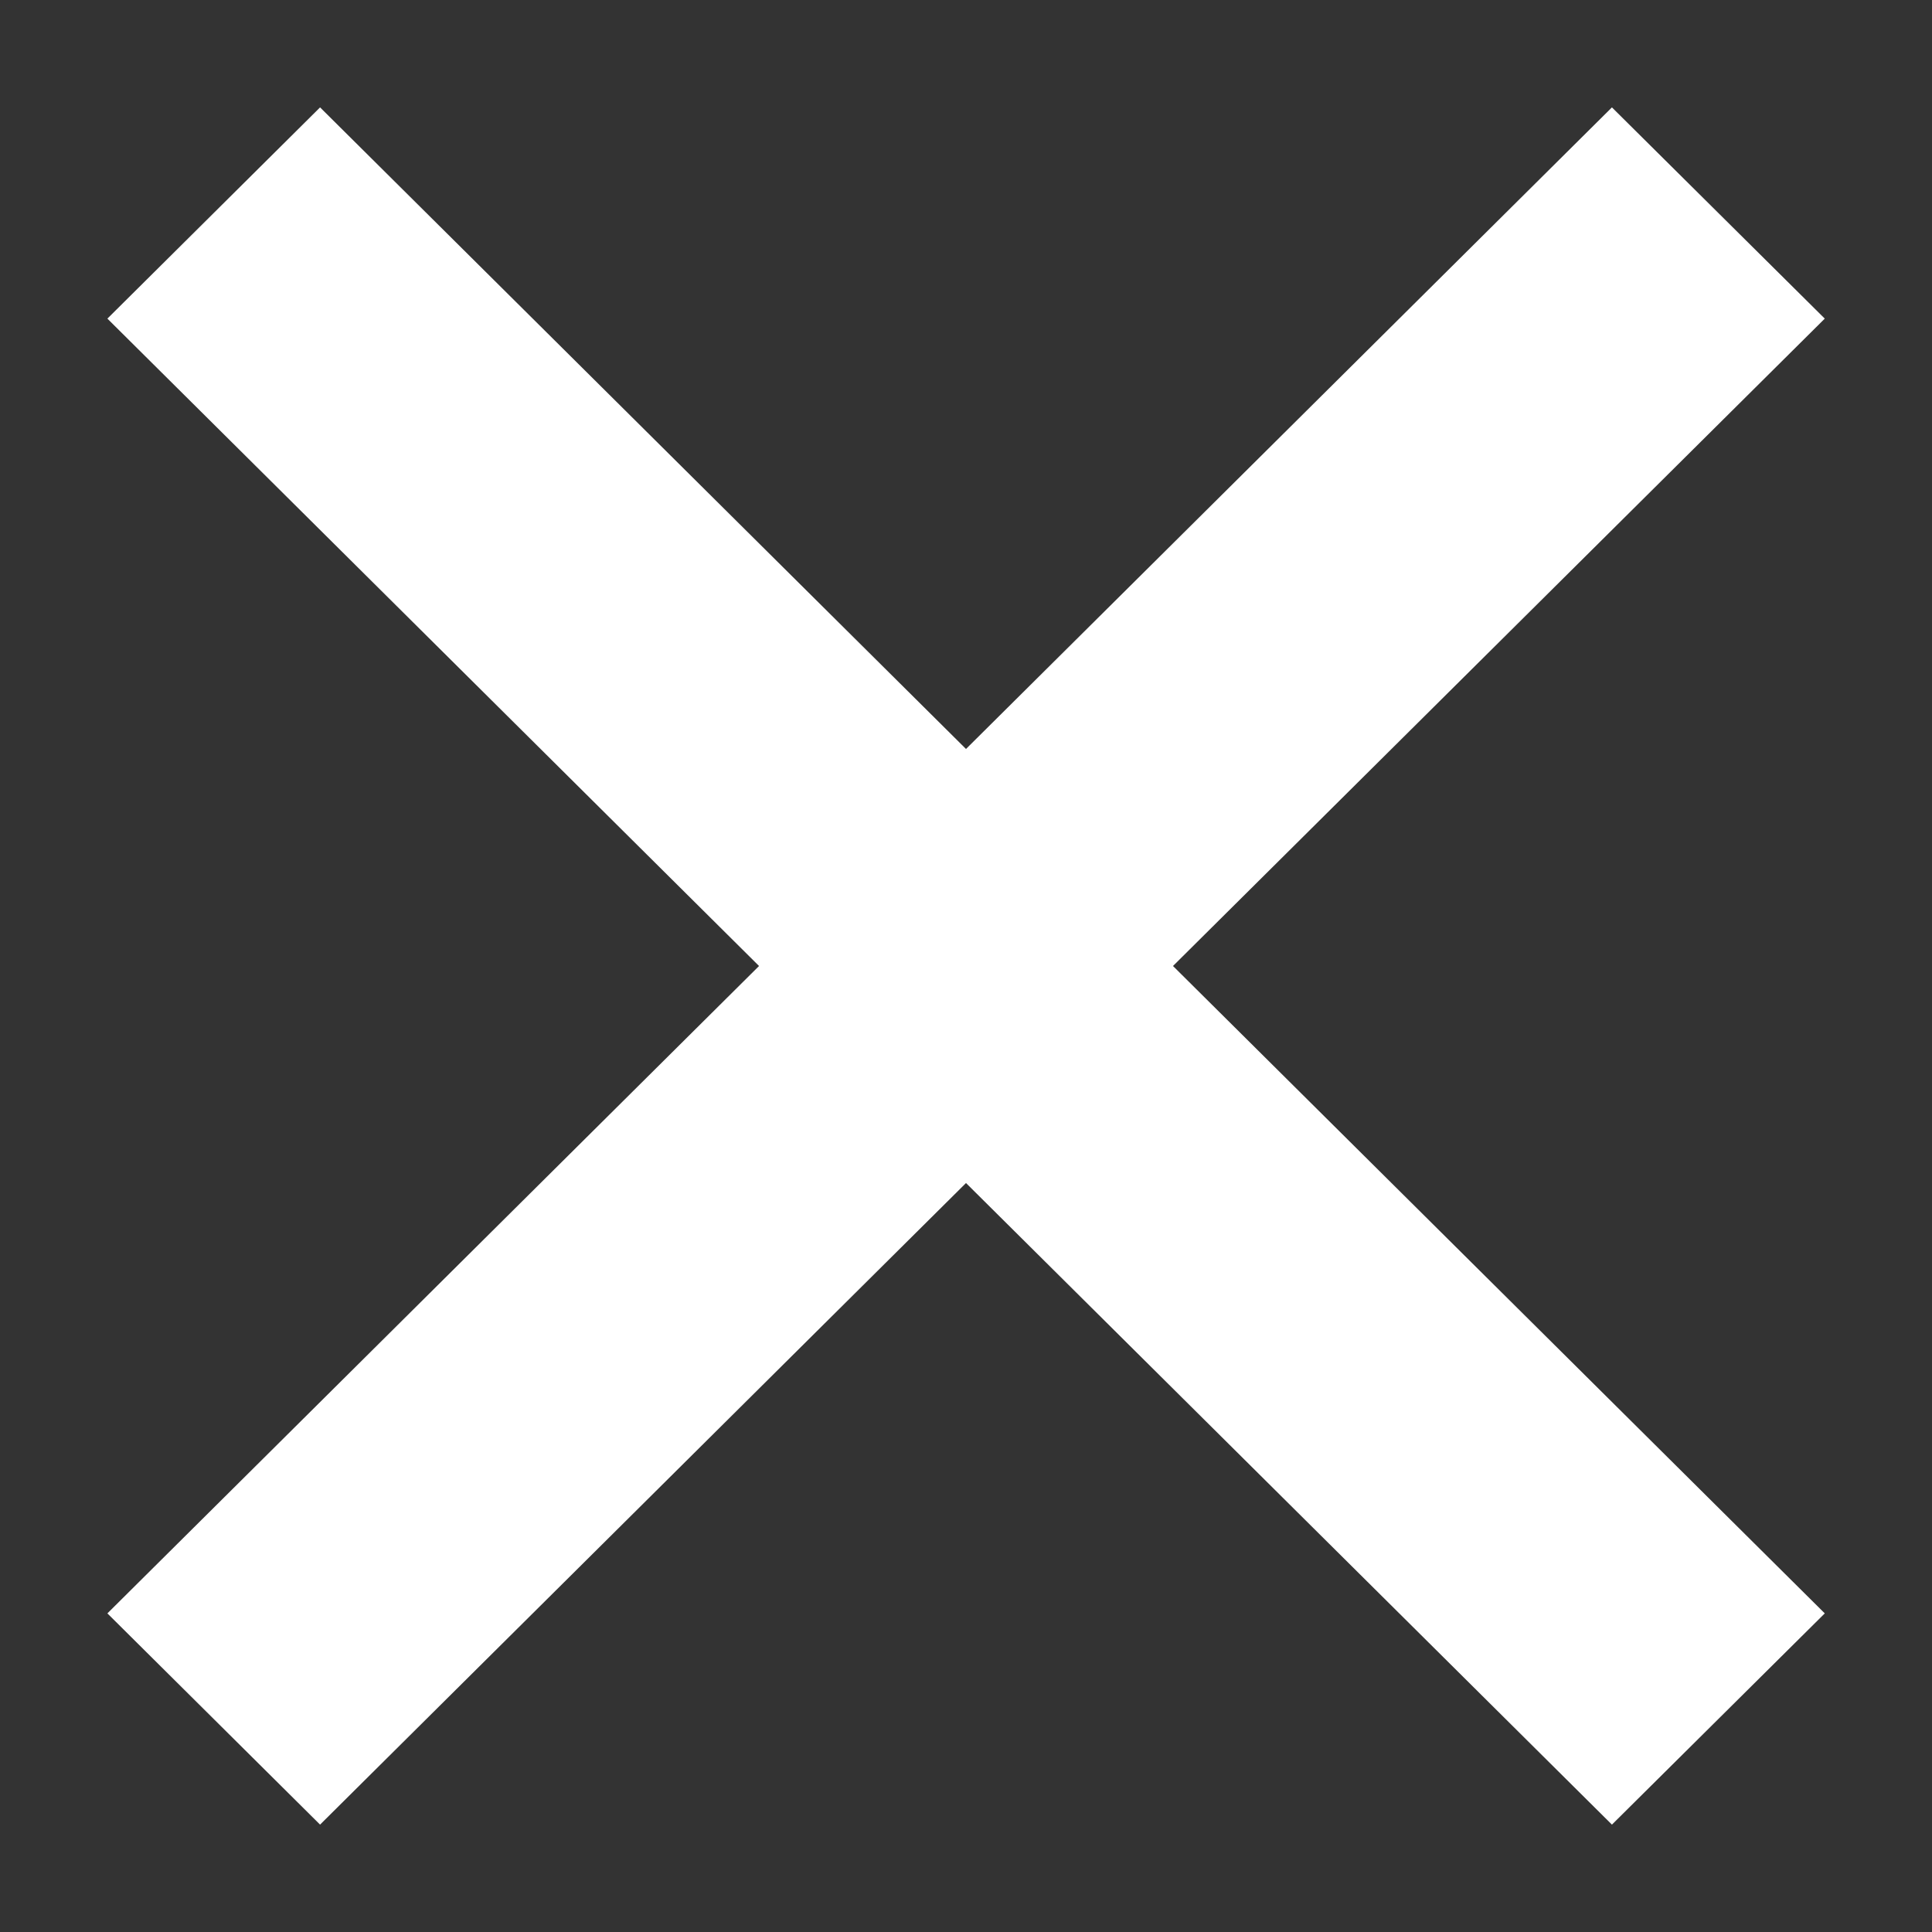 <svg width="12" height="12" viewBox="0 0 12 12" fill="none" xmlns="http://www.w3.org/2000/svg">
<rect x="0" y="0" width="12" height="12" fill="#333333" stroke="none"/>
<g clip-path="url(#clip0_244_2226)">
<g clip-path="url(#clip1_244_2226)">
<path d="M11.334 10.021L6 4.723L0.667 10.021L1.988 11.333L6 7.348L10.012 11.333L11.334 10.021Z" fill="white"/>
<path d="M0.667 1.979L6 7.277L11.334 1.979L10.012 0.667L6 4.652L1.988 0.667L0.667 1.979Z" fill="white"/>
</g>
</g>
<defs>
<clipPath id="clip0_244_2226">
<rect width="12" height="12" fill="white"/>
</clipPath>
<clipPath id="clip1_244_2226">
<rect width="10.667" height="10.667" fill="white" transform="translate(0.667 0.667)"/>
</clipPath>
</defs>
</svg>
